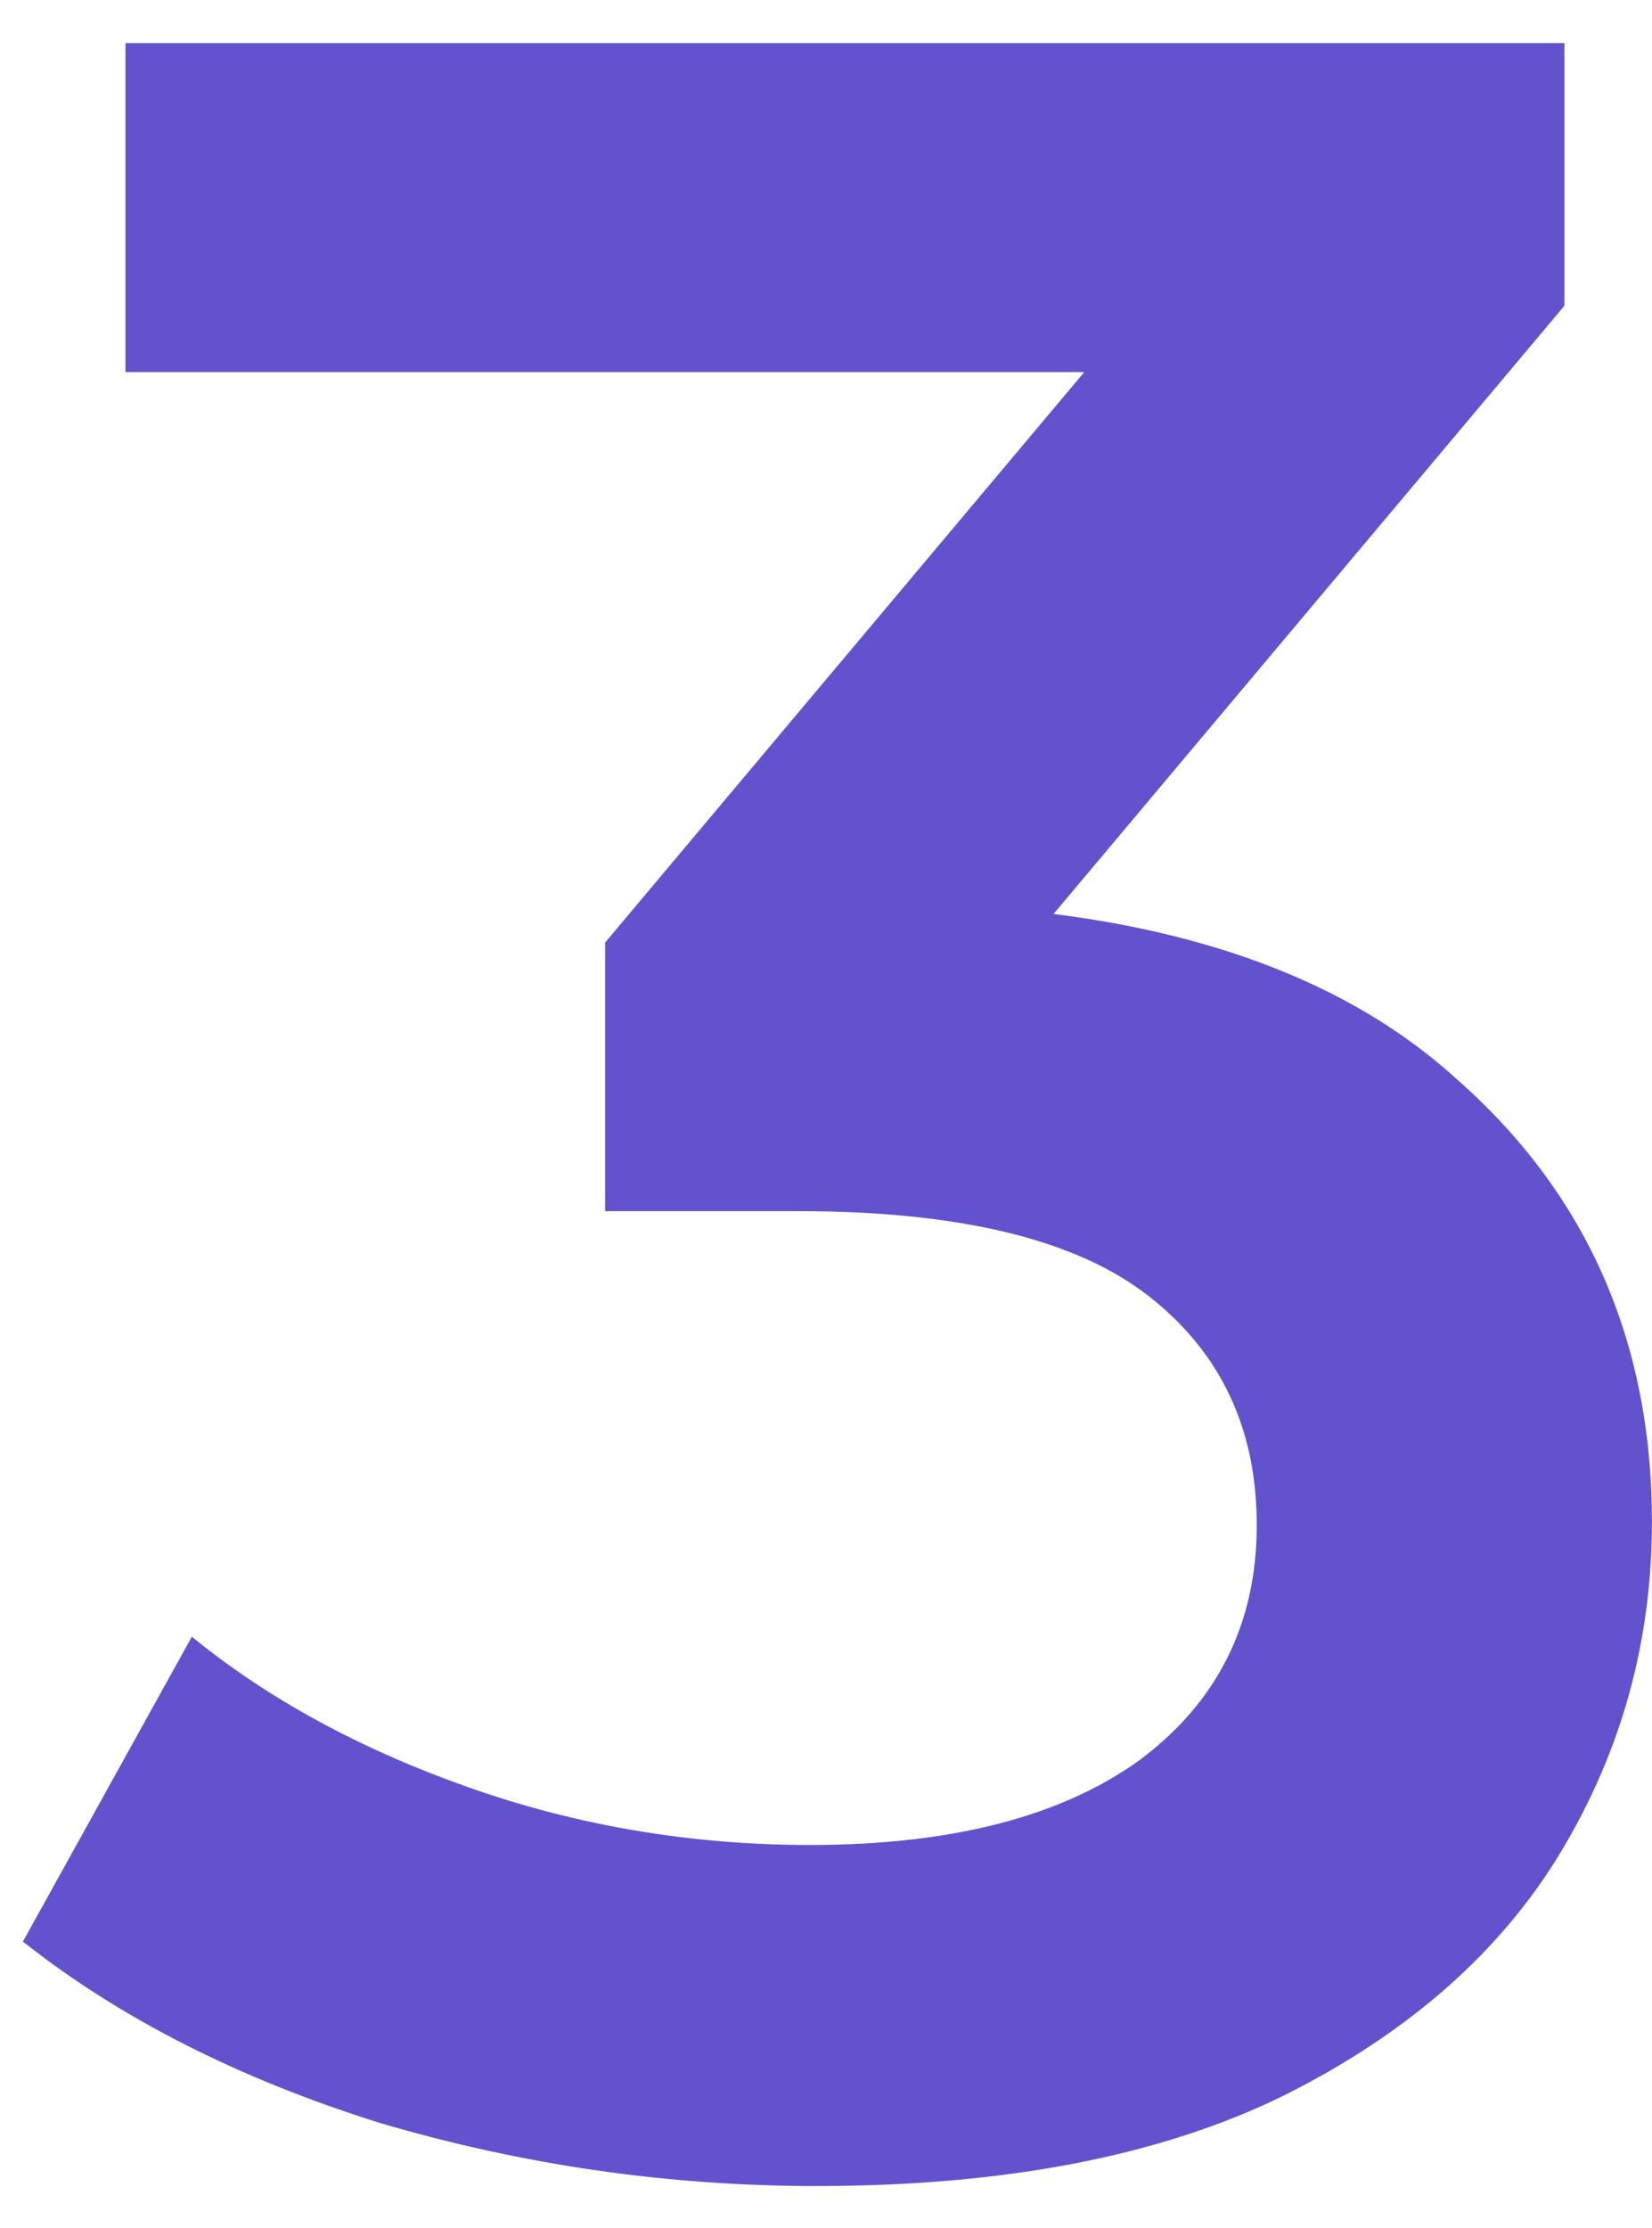 <svg width="23" height="31" viewBox="0 0 23 31" fill="none" xmlns="http://www.w3.org/2000/svg">
<path d="M11.365 30.42C9.293 30.42 7.263 30.126 5.275 29.538C3.315 28.922 1.663 28.082 0.319 27.018L2.671 22.776C3.735 23.644 5.023 24.344 6.535 24.876C8.047 25.408 9.629 25.674 11.281 25.674C13.241 25.674 14.767 25.282 15.859 24.498C16.951 23.686 17.497 22.594 17.497 21.222C17.497 19.878 16.993 18.814 15.985 18.03C14.977 17.246 13.353 16.854 11.113 16.854H8.425V13.116L16.825 3.12L17.539 5.178H1.747V0.6H21.781V4.254L13.381 14.25L10.525 12.57H12.163C15.775 12.57 18.477 13.382 20.269 15.006C22.089 16.602 22.999 18.66 22.999 21.18C22.999 22.832 22.579 24.358 21.739 25.758C20.899 27.158 19.611 28.292 17.875 29.16C16.167 30 13.997 30.42 11.365 30.42Z" fill="#6352CD"/>
</svg>
